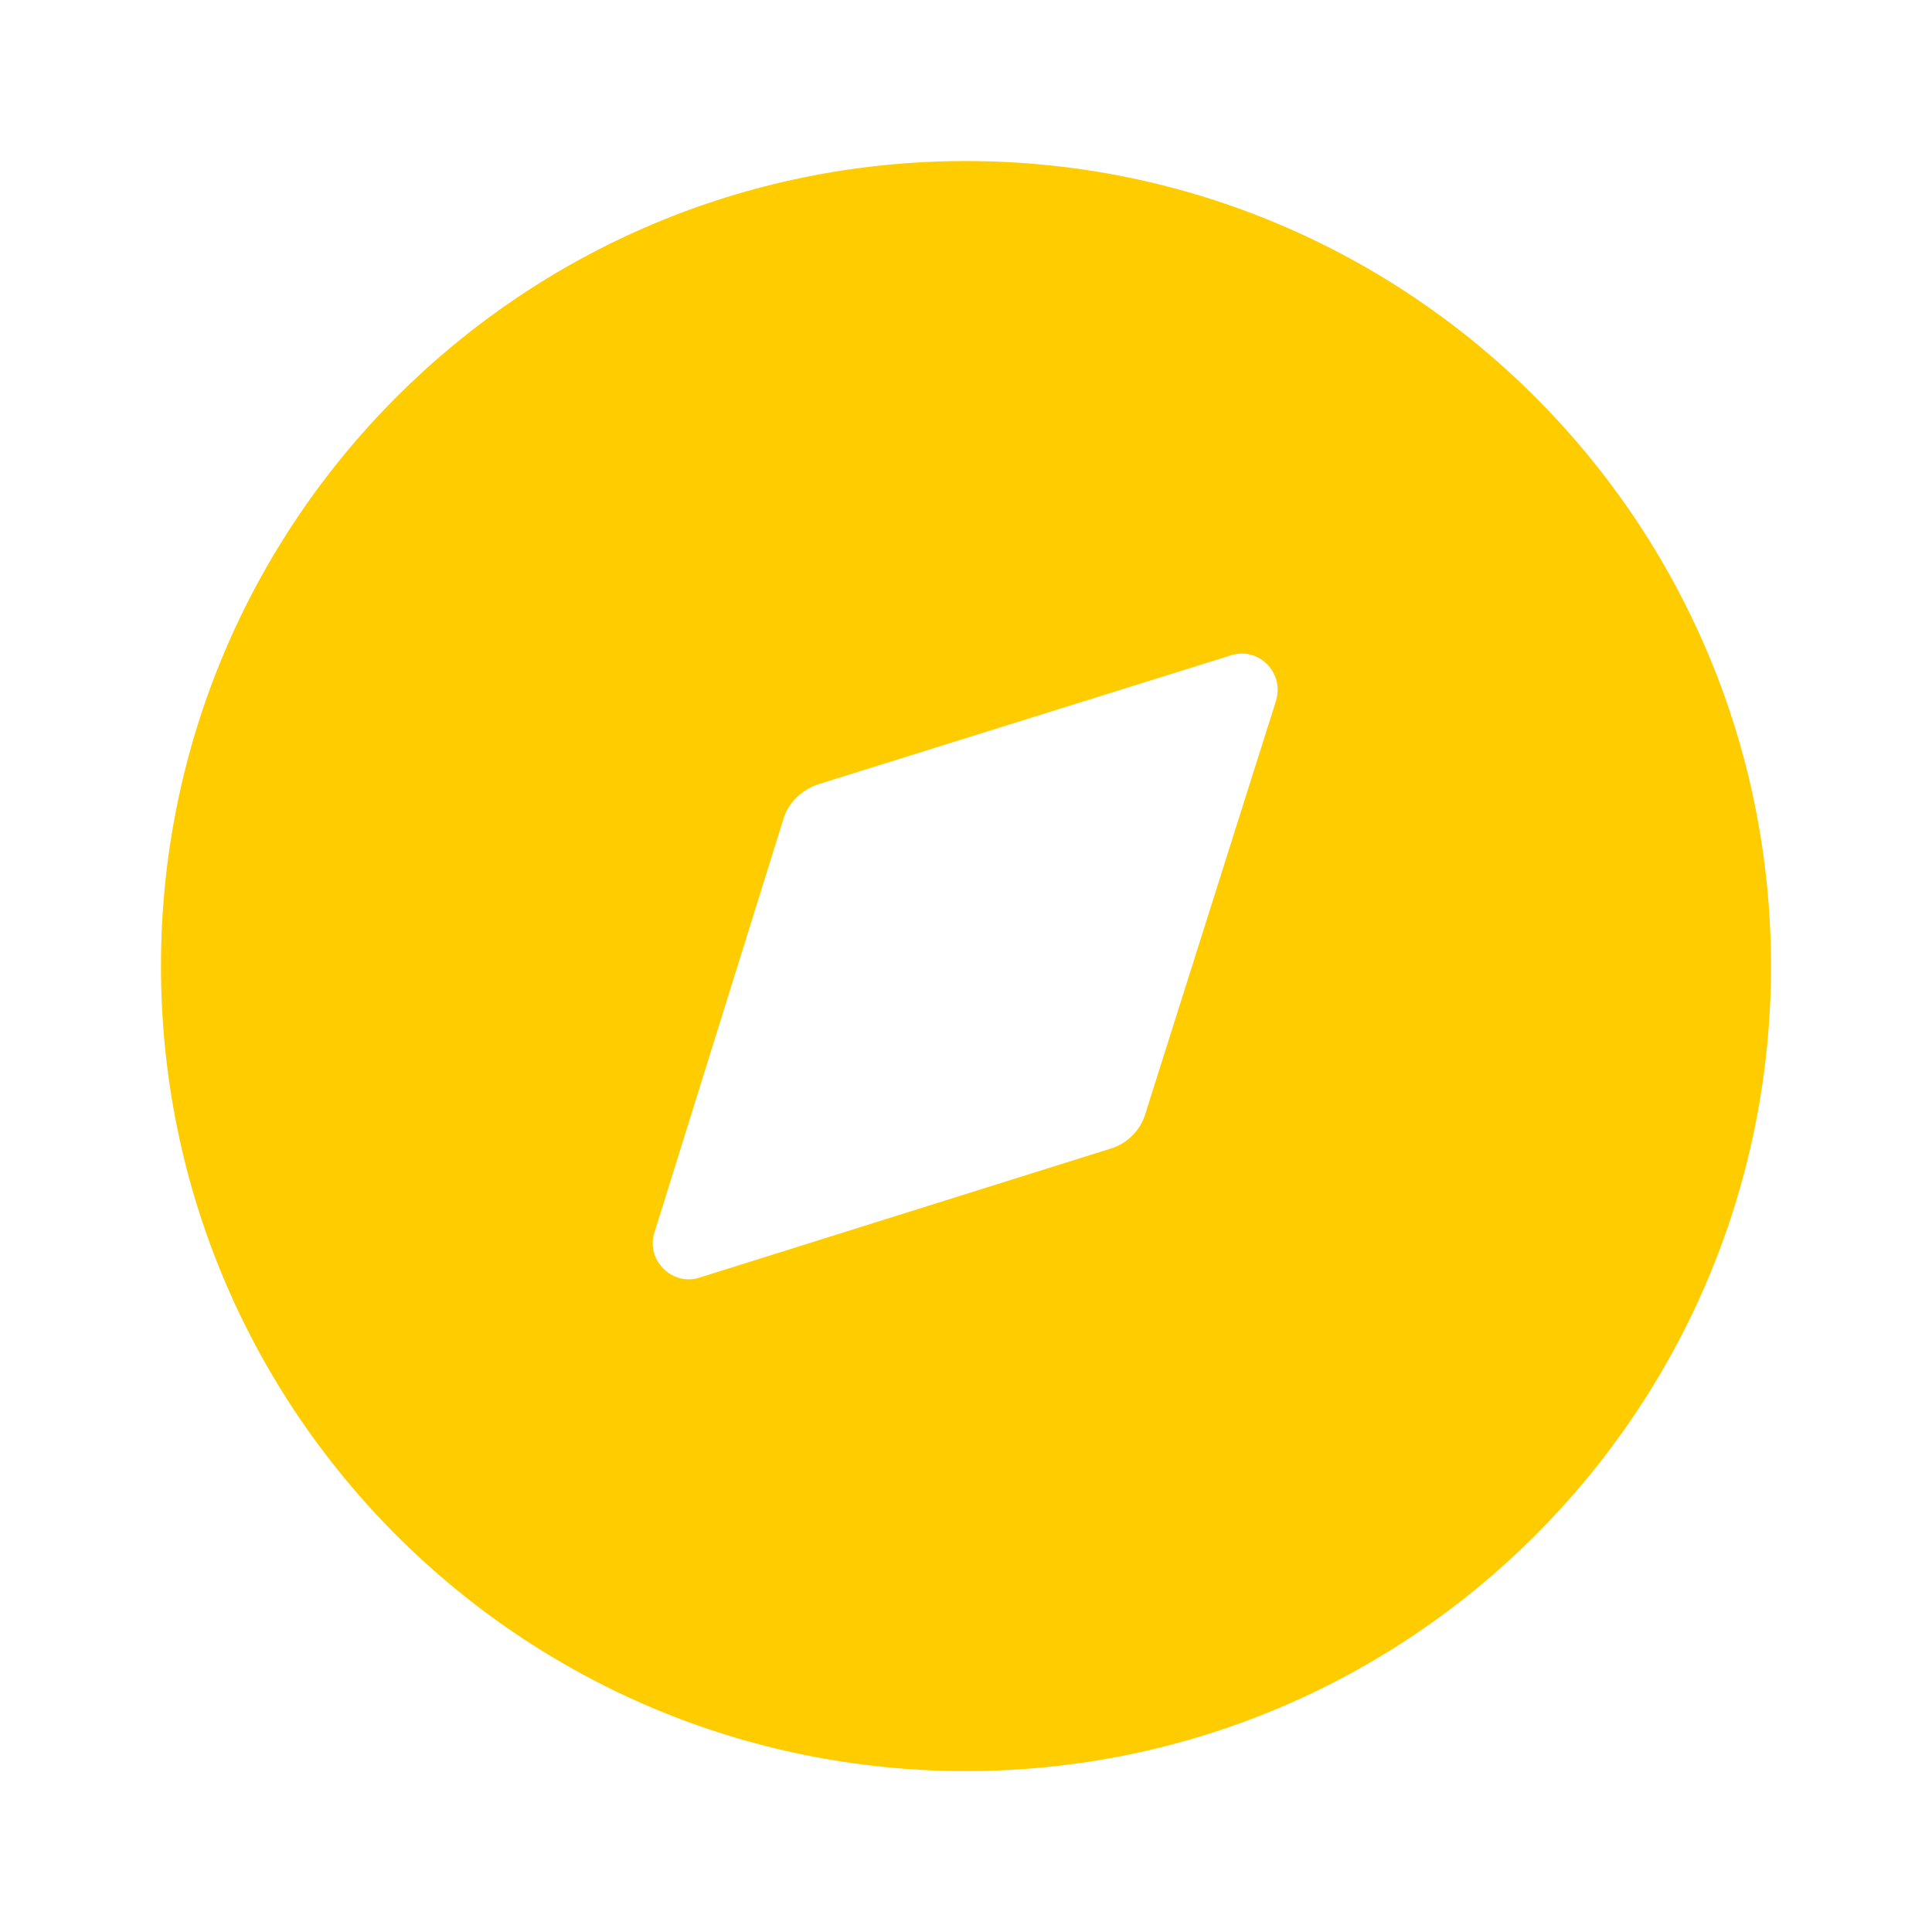 <svg width="50" height="50" viewBox="0 0 50 50" fill="none" xmlns="http://www.w3.org/2000/svg">
<path d="M24.999 4.168C36.499 4.168 45.833 13.501 45.833 25.001C45.833 36.522 36.499 45.835 24.999 45.835C13.479 45.835 4.166 36.522 4.166 25.001C4.166 13.501 13.479 4.168 24.999 4.168ZM33.02 18.147C33.249 17.418 32.583 16.73 31.854 16.96L21.187 20.293C20.749 20.439 20.395 20.772 20.27 21.21L16.937 31.897C16.708 32.605 17.395 33.293 18.104 33.064L28.729 29.73C29.166 29.605 29.52 29.251 29.645 28.814L33.02 18.147Z" fill="#FFCC00"/>
</svg>
